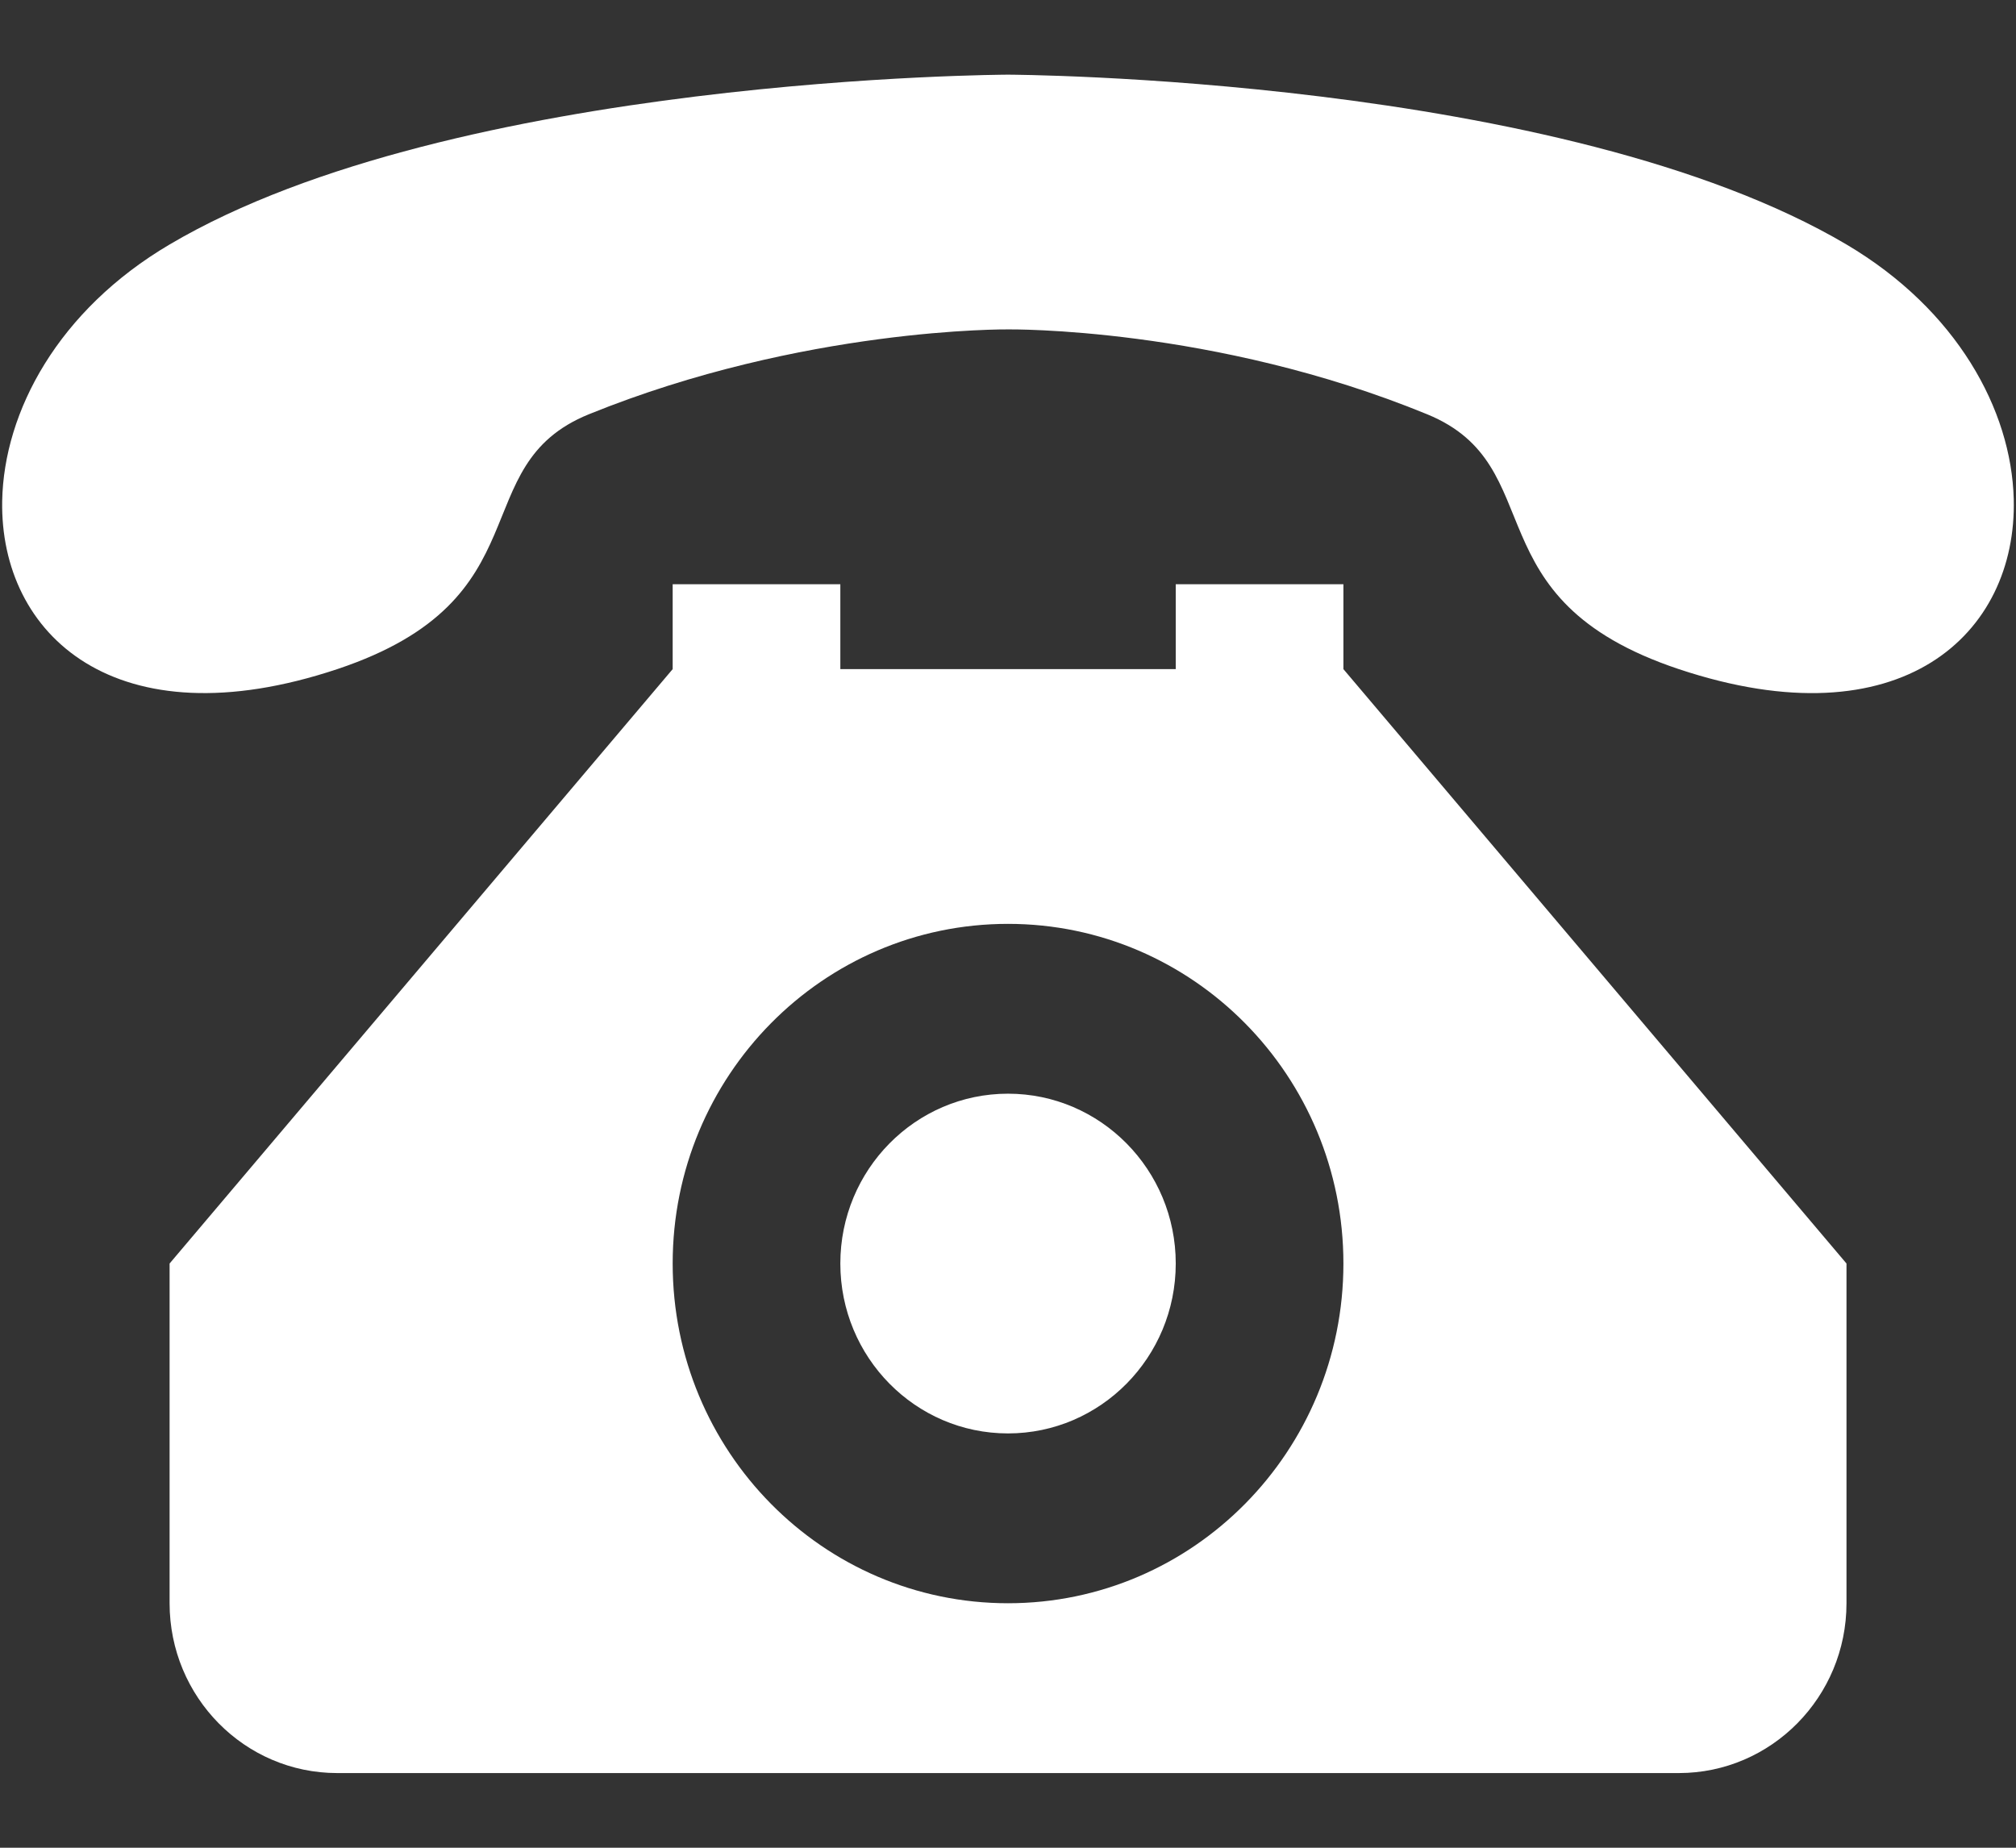 <?xml version="1.0" encoding="UTF-8"?>
<svg width="24px" height="22px" viewBox="0 0 24 22" version="1.1" xmlns="http://www.w3.org/2000/svg" xmlns:xlink="http://www.w3.org/1999/xlink">
    <rect x="0" y="0" width="24" height="22" fill="#333333" stroke="none"/>
    <!-- Generator: Sketch 63.1 (92452) - https://sketch.com -->
    <title>icon_landline_white</title>
    <desc>Created with Sketch.</desc>
    <g id="页面-1" stroke="none" stroke-width="1" fill="none" fill-rule="evenodd">
        <g id="icon_landline_white" transform="translate(0, 0.875)" fill="#FFFFFF" fill-rule="nonzero">
            <path d="M19.986,7.092 C17.489,6.259 18.49,4.674 16.991,4.058 C14.446,3.013 12,3.047 12,3.047 C12,3.047 9.563,3.021 7.009,4.058 C5.507,4.669 6.511,6.259 4.015,7.092 C1.376,7.971 -0.002,6.682 0.026,5.09 C0.046,4.022 0.695,2.817 2.019,2.036 C5.407,0.034 12,0.014 12,0.014 C12,0.014 18.593,0.034 21.982,2.036 C23.295,2.813 23.945,4.004 23.973,5.066 C24.015,6.67 22.638,7.976 19.986,7.092 L19.986,7.092 L19.986,7.092 Z M8.008,6.081 L10.004,6.081 L10.004,7.092 L13.997,7.092 L13.997,6.081 L15.993,6.081 L15.993,7.092 L21.982,14.169 L21.982,18.214 C21.982,19.33 21.087,20.236 19.986,20.236 L4.015,20.236 C2.912,20.236 2.019,19.33 2.019,18.214 L2.019,14.169 L8.008,7.092 L8.008,6.081 L8.008,6.081 L8.008,6.081 Z M12,18.214 C14.205,18.214 15.993,16.403 15.993,14.169 C15.993,11.936 14.205,10.125 12,10.125 C9.795,10.125 8.008,11.936 8.008,14.169 C8.008,16.403 9.795,18.214 12,18.214 L12,18.214 L12,18.214 Z M12,12.147 C13.102,12.147 13.997,13.053 13.997,14.169 C13.997,15.286 13.102,16.192 12,16.192 C10.898,16.192 10.004,15.286 10.004,14.169 C10.004,13.053 10.898,12.147 12,12.147 L12,12.147 L12,12.147 Z" id="形状"></path>
        </g>
    </g>
</svg>